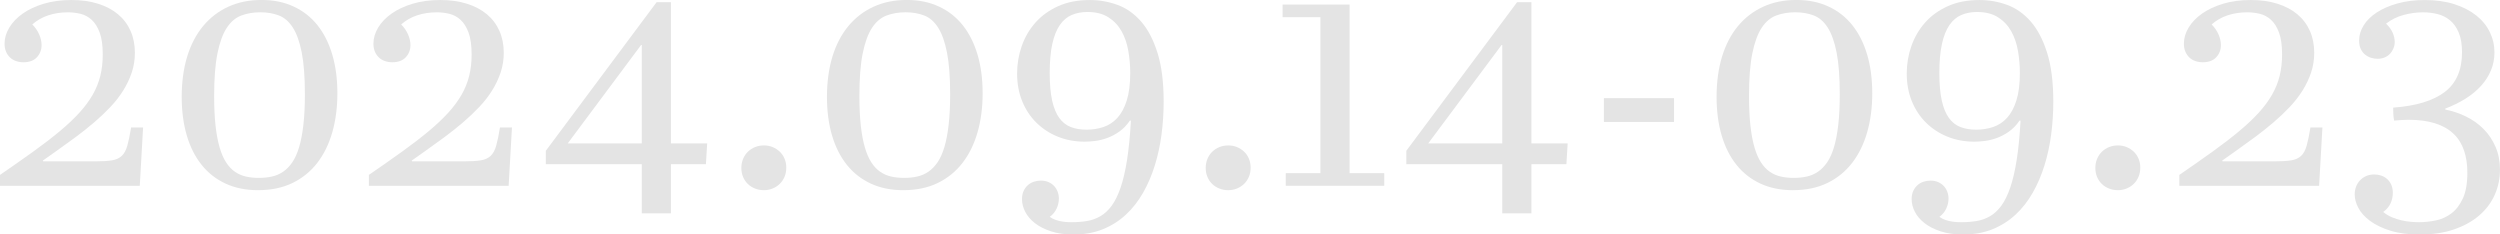 <?xml version="1.0" encoding="UTF-8"?>
<svg id="_レイヤー_2" data-name="レイヤー 2" xmlns="http://www.w3.org/2000/svg" viewBox="0 0 1642.38 154.03">
  <defs>
    <style>
      .cls-1 {
        isolation: isolate;
      }

      .cls-2 {
        fill: #e4e4e4;
        stroke-width: 0px;
      }
    </style>
  </defs>
  <g id="_レイヤー_1-2" data-name="レイヤー 1">
    <g class="cls-1">
      <path class="cls-2" d="m0,114.9c8.14-5.59,15.48-10.73,22-15.42,6.52-4.69,12.28-9.13,17.29-13.3,5-4.17,9.28-8.21,12.84-12.11,3.55-3.9,6.47-7.83,8.75-11.8,2.28-3.97,3.95-8.11,5.02-12.42,1.07-4.31,1.6-8.99,1.6-14.03,0-6-.67-10.82-2.02-14.44s-3.11-6.42-5.28-8.38-4.62-3.28-7.35-3.93c-2.73-.66-5.47-.98-8.23-.98-4.62,0-8.92.66-12.89,1.97-3.97,1.31-7.47,3.31-10.51,6,2,2,3.52,4.21,4.55,6.62,1.04,2.42,1.55,4.73,1.55,6.94,0,3.11-1.02,5.76-3.05,7.97-2.04,2.21-4.99,3.31-8.85,3.31-1.73,0-3.35-.26-4.87-.78-1.52-.52-2.83-1.29-3.93-2.33-1.1-1.04-1.98-2.31-2.64-3.83-.66-1.52-.98-3.28-.98-5.28,0-3.59,1.04-7.11,3.11-10.56,2.07-3.45,5.02-6.52,8.85-9.21s8.44-4.85,13.82-6.47c5.38-1.62,11.42-2.43,18.12-2.43s12.32.81,17.49,2.43c5.18,1.62,9.56,3.93,13.15,6.94,3.59,3,6.33,6.64,8.23,10.92,1.9,4.28,2.85,9.08,2.85,14.39,0,4.55-.69,8.89-2.07,12.99-1.38,4.11-3.26,8.06-5.64,11.85-2.38,3.8-5.21,7.42-8.49,10.87-3.28,3.45-6.82,6.8-10.61,10.04-3.8,3.24-7.76,6.4-11.9,9.47-4.14,3.07-8.32,6.09-12.53,9.06l-9.21,6.52.21.52h33.95c4.69,0,8.42-.22,11.18-.67,2.76-.45,4.93-1.43,6.52-2.95,1.59-1.52,2.79-3.74,3.62-6.68.83-2.93,1.66-6.92,2.48-11.96h7.87l-2.17,38.3H0v-7.14Z"/>
      <path class="cls-2" d="m169.56,124.94c-8.01,0-15.11-1.43-21.32-4.3s-11.46-6.95-15.73-12.27c-4.28-5.31-7.54-11.75-9.78-19.31-2.24-7.56-3.36-16.06-3.36-25.52s1.21-18.62,3.62-26.45c2.42-7.83,5.9-14.49,10.46-19.98s10.06-9.71,16.51-12.68c6.45-2.97,13.72-4.45,21.79-4.45s14.91,1.43,21.12,4.3c6.21,2.86,11.44,6.95,15.68,12.27,4.24,5.31,7.49,11.75,9.73,19.31,2.24,7.56,3.36,16.03,3.36,25.41s-1.1,17.75-3.31,25.52c-2.21,7.76-5.49,14.48-9.83,20.13-4.35,5.66-9.77,10.08-16.25,13.25-6.49,3.17-14.04,4.76-22.67,4.76Zm.52-8.07c3.04,0,5.88-.29,8.54-.88,2.66-.59,5.11-1.64,7.35-3.16,2.24-1.52,4.26-3.59,6.06-6.21,1.79-2.62,3.29-5.97,4.5-10.04,1.21-4.07,2.14-8.95,2.79-14.65.66-5.69.98-12.37.98-20.03,0-11.25-.69-20.38-2.07-27.38-1.38-7-3.33-12.47-5.85-16.41-2.52-3.93-5.59-6.59-9.21-7.97-3.62-1.38-7.68-2.07-12.16-2.07s-8.71.71-12.47,2.12c-3.76,1.42-6.95,4.12-9.58,8.13-2.62,4-4.66,9.59-6.11,16.77-1.45,7.18-2.17,16.49-2.17,27.95,0,7.45.31,13.97.93,19.56s1.52,10.37,2.69,14.34c1.17,3.97,2.6,7.25,4.3,9.83,1.69,2.59,3.62,4.62,5.8,6.11,2.17,1.48,4.57,2.52,7.19,3.11,2.62.59,5.45.88,8.49.88Z"/>
      <path class="cls-2" d="m242.33,114.9c8.14-5.59,15.48-10.73,22-15.42,6.52-4.69,12.28-9.13,17.29-13.3,5-4.17,9.28-8.21,12.84-12.11,3.55-3.9,6.47-7.83,8.75-11.8,2.28-3.97,3.95-8.11,5.02-12.42,1.07-4.31,1.6-8.99,1.6-14.03,0-6-.67-10.82-2.02-14.44s-3.11-6.42-5.28-8.38-4.62-3.28-7.35-3.93c-2.73-.66-5.47-.98-8.23-.98-4.62,0-8.92.66-12.89,1.97-3.97,1.31-7.47,3.31-10.51,6,2,2,3.52,4.21,4.55,6.62,1.04,2.42,1.55,4.73,1.55,6.94,0,3.11-1.02,5.76-3.05,7.97-2.04,2.21-4.99,3.31-8.85,3.31-1.73,0-3.35-.26-4.87-.78-1.52-.52-2.83-1.29-3.93-2.33-1.1-1.04-1.98-2.31-2.64-3.83-.66-1.52-.98-3.28-.98-5.28,0-3.59,1.04-7.11,3.11-10.56,2.07-3.45,5.02-6.52,8.85-9.21s8.44-4.85,13.82-6.47c5.38-1.62,11.42-2.43,18.12-2.43s12.32.81,17.49,2.43c5.18,1.62,9.56,3.93,13.15,6.94,3.59,3,6.33,6.64,8.23,10.92,1.9,4.28,2.85,9.08,2.85,14.39,0,4.55-.69,8.89-2.07,12.99-1.38,4.11-3.26,8.06-5.64,11.85-2.38,3.8-5.21,7.42-8.49,10.87-3.28,3.45-6.82,6.8-10.61,10.04-3.8,3.24-7.76,6.4-11.9,9.47-4.14,3.07-8.32,6.09-12.53,9.06l-9.21,6.52.21.52h33.95c4.69,0,8.42-.22,11.18-.67,2.76-.45,4.93-1.43,6.52-2.95,1.59-1.52,2.79-3.74,3.62-6.68.83-2.93,1.66-6.92,2.48-11.96h7.87l-2.17,38.3h-91.82v-7.14Z"/>
      <path class="cls-2" d="m358.58,99.06L431.35,1.45h9.42v92.75h23.81l-.83,13.66h-22.98v32.3h-19.15v-32.3h-63.04v-8.8Zm62.63-69.56l-48.24,64.7h48.65V29.61l-.41-.1Z"/>
      <path class="cls-2" d="m501.84,124.94c-2.07,0-4.02-.36-5.85-1.09-1.83-.72-3.4-1.73-4.71-3-1.31-1.28-2.35-2.81-3.11-4.61-.76-1.79-1.14-3.76-1.14-5.9s.38-4.12,1.14-5.95c.76-1.83,1.81-3.4,3.16-4.71,1.35-1.31,2.91-2.33,4.71-3.05,1.79-.72,3.73-1.09,5.8-1.09s3.99.36,5.75,1.09,3.31,1.73,4.66,3c1.35,1.28,2.4,2.81,3.16,4.61.76,1.79,1.14,3.76,1.14,5.9s-.38,4.21-1.14,6c-.76,1.79-1.81,3.35-3.16,4.66s-2.92,2.33-4.71,3.05c-1.8.72-3.69,1.09-5.69,1.09Z"/>
      <path class="cls-2" d="m593.46,124.94c-8.01,0-15.11-1.43-21.32-4.3s-11.46-6.95-15.73-12.27c-4.28-5.31-7.54-11.75-9.78-19.31-2.24-7.56-3.36-16.06-3.36-25.52s1.21-18.62,3.62-26.45c2.42-7.83,5.9-14.49,10.46-19.98s10.06-9.71,16.51-12.68c6.45-2.97,13.72-4.45,21.79-4.45s14.91,1.43,21.12,4.3c6.21,2.86,11.44,6.95,15.68,12.27,4.24,5.31,7.49,11.75,9.73,19.31,2.24,7.56,3.36,16.03,3.36,25.41s-1.1,17.75-3.31,25.52c-2.21,7.76-5.49,14.48-9.83,20.13-4.35,5.66-9.77,10.08-16.25,13.25-6.49,3.17-14.04,4.76-22.67,4.76Zm.52-8.07c3.04,0,5.88-.29,8.54-.88,2.66-.59,5.11-1.64,7.35-3.16,2.24-1.52,4.26-3.59,6.06-6.21,1.79-2.62,3.29-5.97,4.5-10.04,1.21-4.07,2.14-8.95,2.79-14.65.66-5.69.98-12.37.98-20.03,0-11.25-.69-20.38-2.07-27.38-1.38-7-3.33-12.47-5.85-16.41-2.52-3.93-5.59-6.59-9.21-7.97-3.62-1.38-7.68-2.07-12.16-2.07s-8.71.71-12.47,2.12c-3.76,1.42-6.95,4.12-9.58,8.13-2.62,4-4.66,9.59-6.11,16.77-1.45,7.18-2.17,16.49-2.17,27.95,0,7.45.31,13.97.93,19.56s1.52,10.37,2.69,14.34c1.17,3.97,2.6,7.25,4.3,9.83,1.69,2.59,3.62,4.62,5.8,6.11,2.17,1.48,4.57,2.52,7.19,3.11,2.62.59,5.45.88,8.49.88Z"/>
      <path class="cls-2" d="m742.31,79.19c-2.07,3.04-4.42,5.47-7.04,7.3-2.62,1.83-5.28,3.23-7.97,4.19-2.69.97-5.31,1.6-7.87,1.92-2.55.31-4.83.47-6.83.47-6.35,0-12.21-1.09-17.6-3.26s-10.08-5.23-14.08-9.16c-4-3.93-7.13-8.64-9.37-14.13-2.24-5.49-3.36-11.58-3.36-18.27,0-6.21,1.02-12.21,3.05-18.01,2.03-5.8,5.04-10.94,9.01-15.42,3.97-4.49,8.94-8.07,14.91-10.77,5.97-2.69,12.89-4.04,20.75-4.04,6.35,0,12.44,1.07,18.27,3.21,5.83,2.14,10.99,5.78,15.48,10.92,4.49,5.14,8.07,12.01,10.77,20.6s4.04,19.31,4.04,32.14c0,7.18-.47,14.32-1.4,21.43-.93,7.11-2.4,13.89-4.4,20.34-2,6.45-4.57,12.44-7.71,17.96-3.14,5.52-6.9,10.32-11.28,14.39-4.38,4.07-9.42,7.26-15.11,9.58-5.69,2.31-12.13,3.47-19.31,3.47-5.66,0-10.59-.69-14.8-2.07-4.21-1.38-7.73-3.17-10.56-5.38-2.83-2.21-4.95-4.69-6.37-7.45-1.42-2.76-2.12-5.52-2.12-8.28,0-2.14.36-3.97,1.09-5.49.72-1.52,1.66-2.78,2.79-3.78s2.45-1.74,3.93-2.23c1.48-.48,3.02-.72,4.61-.72,1.86,0,3.54.33,5.02.98,1.48.66,2.73,1.54,3.73,2.64,1,1.1,1.76,2.36,2.28,3.78.52,1.41.78,2.88.78,4.4,0,2.21-.5,4.4-1.5,6.57-1,2.17-2.5,3.99-4.5,5.43,1.24.9,2.59,1.59,4.04,2.07,1.45.48,2.88.83,4.3,1.04,1.41.21,2.67.33,3.78.36,1.1.03,1.9.05,2.38.05,3.52,0,6.85-.26,9.99-.78,3.14-.52,6.07-1.57,8.8-3.16,2.73-1.59,5.19-3.88,7.4-6.88,2.21-3,4.16-6.97,5.85-11.9,1.69-4.93,3.11-10.99,4.24-18.17,1.14-7.18,1.98-15.77,2.54-25.78l-.62-.1Zm-27.95-71.32c-3.8,0-7.23.66-10.3,1.97-3.07,1.31-5.68,3.52-7.82,6.62-2.14,3.11-3.78,7.23-4.92,12.37-1.14,5.14-1.71,11.54-1.71,19.2,0,7.25.53,13.27,1.6,18.06,1.07,4.8,2.64,8.61,4.71,11.44,2.07,2.83,4.61,4.81,7.61,5.95s6.43,1.71,10.3,1.71,7.64-.59,11.13-1.76c3.48-1.17,6.52-3.17,9.11-6,2.59-2.83,4.64-6.64,6.16-11.44,1.52-4.8,2.28-10.82,2.28-18.06,0-4.83-.41-9.64-1.24-14.44-.83-4.8-2.29-9.09-4.4-12.89-2.11-3.79-4.99-6.87-8.64-9.21-3.66-2.35-8.28-3.52-13.87-3.52Z"/>
      <path class="cls-2" d="m806.9,124.94c-2.07,0-4.02-.36-5.85-1.09-1.83-.72-3.4-1.73-4.71-3-1.31-1.28-2.35-2.81-3.11-4.61-.76-1.79-1.14-3.76-1.14-5.9s.38-4.12,1.14-5.95c.76-1.83,1.81-3.4,3.16-4.71,1.35-1.31,2.92-2.33,4.71-3.05,1.79-.72,3.73-1.09,5.8-1.09s3.99.36,5.75,1.09,3.31,1.73,4.66,3c1.35,1.28,2.4,2.81,3.16,4.61.76,1.79,1.14,3.76,1.14,5.9s-.38,4.21-1.14,6c-.76,1.79-1.81,3.35-3.16,4.66s-2.92,2.33-4.71,3.05c-1.79.72-3.69,1.09-5.69,1.09Z"/>
      <path class="cls-2" d="m886.61,3v110.76h22.77v8.28h-64.7v-8.28h22.77V11.28h-24.84V3h43.99Z"/>
      <path class="cls-2" d="m923.88,99.06L996.65,1.45h9.42v92.75h23.81l-.83,13.66h-22.98v32.3h-19.15v-32.3h-63.04v-8.8Zm62.63-69.56l-48.24,64.7h48.65V29.61l-.41-.1Z"/>
      <path class="cls-2" d="m1053.69,64.49h46.06v15.63h-46.06v-15.63Z"/>
      <path class="cls-2" d="m1177.9,124.94c-8.01,0-15.11-1.43-21.32-4.3s-11.46-6.95-15.73-12.27c-4.28-5.31-7.54-11.75-9.78-19.31-2.24-7.56-3.36-16.06-3.36-25.52s1.21-18.62,3.62-26.45c2.42-7.83,5.9-14.49,10.46-19.98s10.06-9.71,16.51-12.68c6.45-2.97,13.72-4.45,21.79-4.45s14.91,1.43,21.12,4.3c6.21,2.86,11.44,6.95,15.68,12.27,4.24,5.31,7.49,11.75,9.73,19.31,2.24,7.56,3.36,16.03,3.36,25.41s-1.1,17.75-3.31,25.52c-2.21,7.76-5.49,14.48-9.83,20.13-4.35,5.66-9.77,10.08-16.25,13.25-6.49,3.17-14.04,4.76-22.67,4.76Zm.52-8.07c3.04,0,5.88-.29,8.54-.88,2.66-.59,5.11-1.64,7.35-3.16,2.24-1.52,4.26-3.59,6.06-6.21,1.79-2.62,3.29-5.97,4.5-10.04,1.21-4.07,2.14-8.95,2.79-14.65.66-5.69.98-12.37.98-20.03,0-11.25-.69-20.38-2.07-27.38-1.38-7-3.33-12.47-5.85-16.41-2.52-3.93-5.59-6.59-9.21-7.97-3.62-1.38-7.68-2.07-12.16-2.07s-8.71.71-12.47,2.12c-3.76,1.42-6.95,4.12-9.58,8.13-2.62,4-4.66,9.59-6.11,16.77-1.45,7.18-2.17,16.49-2.17,27.95,0,7.45.31,13.97.93,19.56s1.52,10.37,2.69,14.34c1.17,3.97,2.6,7.25,4.3,9.83,1.69,2.59,3.62,4.62,5.8,6.11,2.17,1.48,4.57,2.52,7.19,3.11,2.62.59,5.45.88,8.49.88Z"/>
      <path class="cls-2" d="m1326.76,79.19c-2.07,3.04-4.42,5.47-7.04,7.3-2.62,1.83-5.28,3.23-7.97,4.19-2.69.97-5.31,1.6-7.87,1.92-2.55.31-4.83.47-6.83.47-6.35,0-12.21-1.09-17.6-3.26s-10.08-5.23-14.08-9.16c-4-3.93-7.13-8.64-9.37-14.13-2.24-5.49-3.36-11.58-3.36-18.27,0-6.21,1.02-12.21,3.05-18.01,2.04-5.8,5.04-10.94,9.01-15.42,3.97-4.49,8.94-8.07,14.91-10.77,5.97-2.69,12.89-4.04,20.75-4.04,6.35,0,12.44,1.07,18.27,3.21,5.83,2.14,10.99,5.78,15.48,10.92,4.49,5.14,8.07,12.01,10.77,20.6s4.04,19.31,4.04,32.14c0,7.18-.47,14.32-1.4,21.43-.93,7.11-2.4,13.89-4.4,20.34-2,6.45-4.57,12.44-7.71,17.96-3.14,5.52-6.9,10.32-11.28,14.39-4.38,4.07-9.42,7.26-15.11,9.58-5.69,2.31-12.13,3.47-19.31,3.47-5.66,0-10.59-.69-14.8-2.07-4.21-1.38-7.73-3.17-10.56-5.38-2.83-2.21-4.95-4.69-6.37-7.45-1.42-2.76-2.12-5.52-2.12-8.28,0-2.14.36-3.97,1.09-5.49.72-1.52,1.66-2.78,2.79-3.78s2.45-1.74,3.93-2.23c1.48-.48,3.02-.72,4.61-.72,1.86,0,3.54.33,5.02.98,1.48.66,2.73,1.54,3.73,2.64,1,1.1,1.76,2.36,2.28,3.78.52,1.41.78,2.88.78,4.4,0,2.21-.5,4.4-1.5,6.57-1,2.17-2.5,3.99-4.5,5.43,1.24.9,2.59,1.59,4.04,2.07,1.45.48,2.88.83,4.3,1.04,1.41.21,2.67.33,3.78.36,1.1.03,1.9.05,2.38.05,3.52,0,6.85-.26,9.99-.78,3.14-.52,6.07-1.57,8.8-3.16,2.73-1.59,5.19-3.88,7.4-6.88,2.21-3,4.16-6.97,5.85-11.9,1.69-4.93,3.11-10.99,4.24-18.17,1.14-7.18,1.98-15.77,2.54-25.78l-.62-.1Zm-27.95-71.32c-3.8,0-7.23.66-10.3,1.97-3.07,1.31-5.68,3.52-7.82,6.62-2.14,3.11-3.78,7.23-4.92,12.37-1.14,5.14-1.71,11.54-1.71,19.2,0,7.25.53,13.27,1.6,18.06,1.07,4.8,2.64,8.61,4.71,11.44,2.07,2.83,4.61,4.81,7.61,5.95s6.43,1.71,10.3,1.71,7.64-.59,11.13-1.76c3.48-1.17,6.52-3.17,9.11-6,2.59-2.83,4.64-6.64,6.16-11.44,1.52-4.8,2.28-10.82,2.28-18.06,0-4.83-.41-9.64-1.24-14.44-.83-4.8-2.29-9.09-4.4-12.89-2.11-3.79-4.99-6.87-8.64-9.21-3.66-2.35-8.28-3.52-13.87-3.52Z"/>
      <path class="cls-2" d="m1391.35,124.94c-2.07,0-4.02-.36-5.85-1.09-1.83-.72-3.4-1.73-4.71-3-1.31-1.28-2.35-2.81-3.11-4.61-.76-1.79-1.14-3.76-1.14-5.9s.38-4.12,1.14-5.95c.76-1.83,1.81-3.4,3.16-4.71,1.35-1.31,2.92-2.33,4.71-3.05,1.79-.72,3.73-1.09,5.8-1.09s3.99.36,5.75,1.09,3.31,1.73,4.66,3c1.35,1.28,2.4,2.81,3.16,4.61.76,1.79,1.14,3.76,1.14,5.9s-.38,4.21-1.14,6c-.76,1.79-1.81,3.35-3.16,4.66s-2.92,2.33-4.71,3.05c-1.79.72-3.69,1.09-5.69,1.09Z"/>
      <path class="cls-2" d="m1431.72,114.9c8.14-5.59,15.48-10.73,22-15.42,6.52-4.69,12.28-9.13,17.29-13.3,5-4.17,9.28-8.21,12.84-12.11,3.55-3.9,6.47-7.83,8.75-11.8,2.28-3.97,3.95-8.11,5.02-12.42,1.07-4.31,1.6-8.99,1.6-14.03,0-6-.67-10.82-2.02-14.44s-3.11-6.42-5.28-8.38-4.62-3.28-7.35-3.93c-2.73-.66-5.47-.98-8.23-.98-4.62,0-8.92.66-12.89,1.97-3.97,1.31-7.47,3.31-10.51,6,2,2,3.52,4.21,4.55,6.62,1.04,2.42,1.55,4.73,1.55,6.94,0,3.11-1.02,5.76-3.05,7.97-2.04,2.21-4.99,3.31-8.85,3.31-1.73,0-3.35-.26-4.87-.78-1.52-.52-2.83-1.29-3.93-2.33-1.1-1.04-1.98-2.31-2.64-3.83-.66-1.52-.98-3.28-.98-5.28,0-3.59,1.04-7.11,3.11-10.56,2.07-3.45,5.02-6.52,8.85-9.21s8.44-4.85,13.82-6.47c5.38-1.62,11.42-2.43,18.12-2.43s12.32.81,17.49,2.43c5.18,1.62,9.56,3.93,13.15,6.94,3.59,3,6.33,6.64,8.23,10.92,1.9,4.28,2.85,9.08,2.85,14.39,0,4.55-.69,8.89-2.07,12.99-1.38,4.11-3.26,8.06-5.64,11.85-2.38,3.8-5.21,7.42-8.49,10.87-3.28,3.45-6.82,6.8-10.61,10.04-3.8,3.24-7.76,6.4-11.9,9.47-4.14,3.07-8.32,6.09-12.53,9.06l-9.21,6.52.21.52h33.95c4.69,0,8.42-.22,11.18-.67,2.76-.45,4.93-1.43,6.52-2.95,1.59-1.52,2.79-3.74,3.62-6.68.83-2.93,1.66-6.92,2.48-11.96h7.87l-2.17,38.3h-91.82v-7.14Z"/>
      <path class="cls-2" d="m1572.82,79.19c-.28-1.38-.45-2.79-.52-4.24-.07-1.45-.1-2.86-.1-4.24,15.04-1.1,26.34-4.54,33.9-10.3,7.56-5.76,11.33-14.44,11.33-26.03,0-5.24-.72-9.58-2.17-12.99s-3.36-6.11-5.75-8.07-5.11-3.33-8.18-4.09c-3.07-.76-6.26-1.14-9.58-1.14-4.07,0-8.26.57-12.58,1.71-4.31,1.14-8.2,3.05-11.65,5.75,1.93,1.79,3.36,3.74,4.3,5.85.93,2.11,1.4,4.16,1.4,6.16,0,1.45-.28,2.85-.83,4.19-.55,1.35-1.31,2.54-2.28,3.57-.97,1.04-2.16,1.85-3.57,2.43-1.42.59-2.95.88-4.61.88-1.31,0-2.67-.21-4.09-.62-1.42-.41-2.73-1.09-3.93-2.02-1.21-.93-2.19-2.16-2.95-3.67-.76-1.52-1.14-3.42-1.14-5.69,0-3.45,1-6.78,3-9.99,2-3.21,4.88-6.04,8.64-8.49,3.76-2.45,8.3-4.42,13.61-5.9,5.31-1.48,11.28-2.23,17.91-2.23,7.31,0,13.8.92,19.46,2.74,5.66,1.83,10.44,4.3,14.34,7.4,3.9,3.11,6.87,6.75,8.9,10.92,2.04,4.18,3.05,8.64,3.05,13.41,0,4.14-.76,8.04-2.28,11.7-1.52,3.66-3.67,7.04-6.47,10.14s-6.19,5.92-10.2,8.44c-4,2.52-8.45,4.71-13.35,6.57v.62c4.83.97,9.42,2.52,13.77,4.66,4.35,2.14,8.16,4.87,11.44,8.18,3.28,3.31,5.88,7.21,7.82,11.7,1.93,4.49,2.9,9.49,2.9,15.01,0,5.8-1.14,11.27-3.42,16.41-2.28,5.14-5.64,9.64-10.09,13.51-4.45,3.86-9.96,6.94-16.51,9.21-6.56,2.28-14.11,3.42-22.67,3.42-7.52,0-13.97-.85-19.36-2.54-5.38-1.69-9.82-3.83-13.3-6.42-3.49-2.59-6.04-5.42-7.66-8.49-1.62-3.07-2.43-6.02-2.43-8.85,0-1.79.29-3.49.88-5.07.59-1.59,1.45-2.98,2.59-4.19,1.14-1.21,2.48-2.16,4.04-2.85,1.55-.69,3.33-1.04,5.33-1.04,1.59,0,3.11.24,4.55.72,1.45.48,2.74,1.23,3.88,2.23,1.14,1,2.05,2.26,2.74,3.78.69,1.52,1.04,3.31,1.04,5.38,0,2.42-.5,4.71-1.5,6.88-1,2.17-2.61,4.05-4.81,5.64,1.72,1.45,3.62,2.6,5.69,3.47,2.07.86,4.16,1.54,6.26,2.02,2.1.48,4.16.81,6.16.98,2,.17,3.83.26,5.49.26,3.52,0,7.14-.38,10.87-1.14,3.73-.76,7.12-2.28,10.2-4.55,3.07-2.28,5.61-5.56,7.61-9.83,2-4.28,3-9.94,3-16.98,0-5.52-.74-10.44-2.23-14.75-1.48-4.31-3.8-7.95-6.94-10.92-3.14-2.97-7.14-5.23-12.01-6.78s-10.65-2.33-17.34-2.33c-1.52,0-3.07.05-4.66.16-1.59.1-3.24.22-4.97.36Z"/>
    </g>
  </g>
</svg>